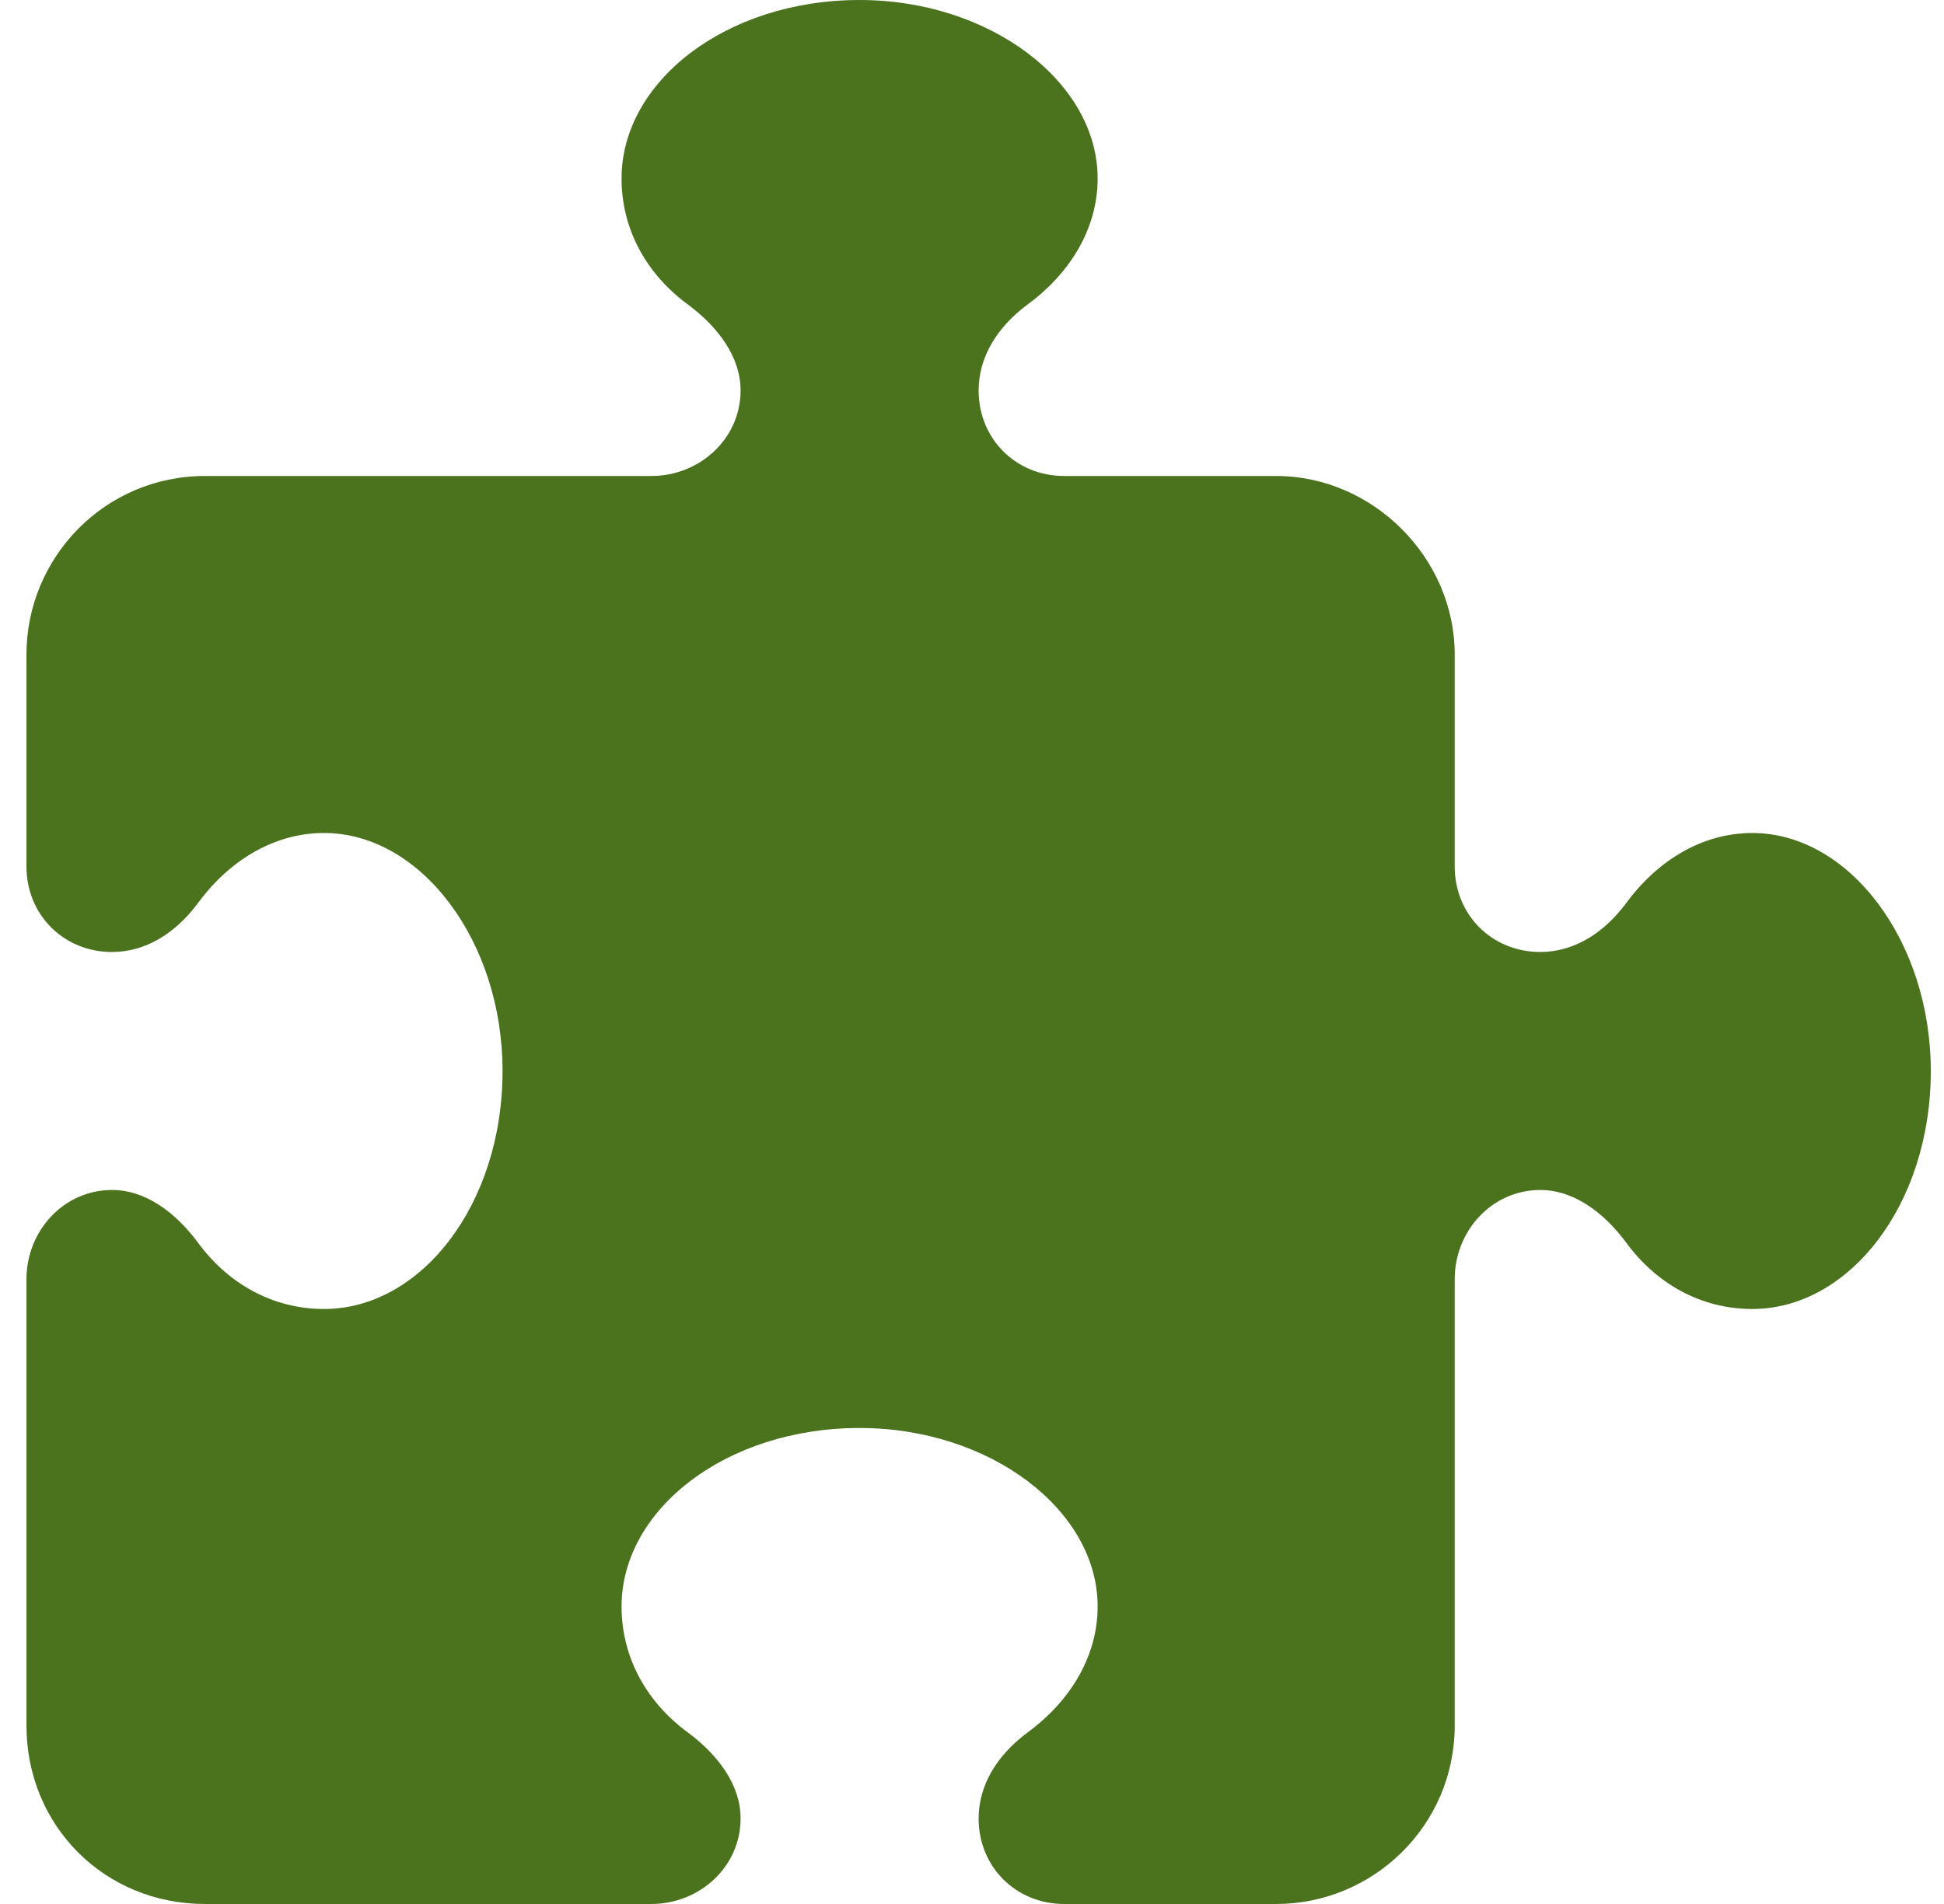 <svg width="49" height="48" viewBox="0 0 49 48" fill="none" xmlns="http://www.w3.org/2000/svg">
<path d="M18.667 9.844C18.667 9 18.104 8.25 17.354 7.688C16.323 6.938 15.667 5.812 15.667 4.5C15.667 2.062 18.292 0 21.667 0C24.948 0 27.667 2.062 27.667 4.5C27.667 5.812 26.917 6.938 25.885 7.688C25.135 8.25 24.667 9 24.667 9.844C24.667 11.062 25.604 12 26.823 12H32.167C34.604 12 36.667 14.062 36.667 16.5V21.844C36.667 23.062 37.604 24 38.823 24C39.667 24 40.417 23.531 40.979 22.781C41.729 21.75 42.854 21 44.167 21C46.604 21 48.667 23.719 48.667 27C48.667 30.375 46.604 33 44.167 33C42.854 33 41.729 32.344 40.979 31.312C40.417 30.562 39.667 30 38.823 30C37.604 30 36.667 31.031 36.667 32.25V43.5C36.667 46.031 34.604 48 32.167 48H26.823C25.604 48 24.667 47.062 24.667 45.844C24.667 45 25.135 44.25 25.885 43.688C26.917 42.938 27.667 41.812 27.667 40.5C27.667 38.062 24.948 36 21.667 36C18.292 36 15.667 38.062 15.667 40.5C15.667 41.812 16.323 42.938 17.354 43.688C18.104 44.25 18.667 45 18.667 45.844C18.667 47.062 17.635 48 16.417 48H5.167C2.635 48 0.667 46.031 0.667 43.5V32.25C0.667 31.031 1.604 30 2.823 30C3.667 30 4.417 30.562 4.979 31.312C5.729 32.344 6.854 33 8.167 33C10.604 33 12.667 30.375 12.667 27C12.667 23.719 10.604 21 8.167 21C6.854 21 5.729 21.75 4.979 22.781C4.417 23.531 3.667 24 2.823 24C1.604 24 0.667 23.062 0.667 21.844V16.5C0.667 14.062 2.635 12 5.167 12H16.417C17.635 12 18.667 11.062 18.667 9.844Z" fill="#4B721D"/>
</svg>

